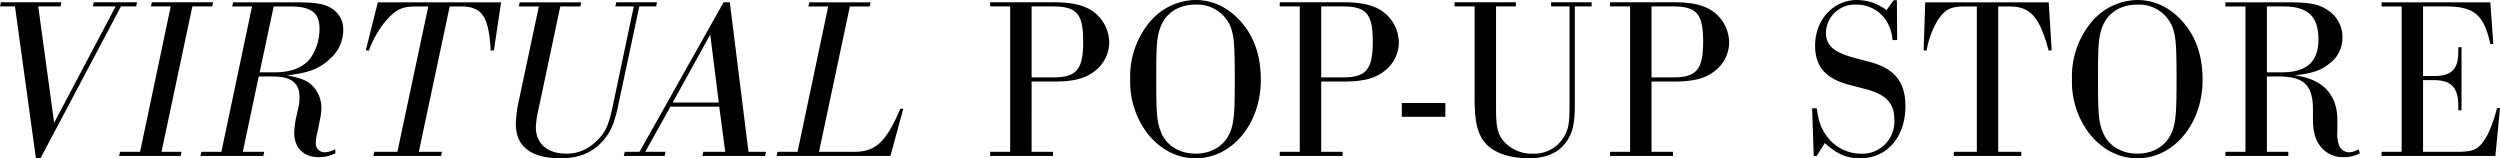 <?xml version="1.0" encoding="utf-8"?><svg xmlns="http://www.w3.org/2000/svg" width="596.86" height="37.785" viewBox="0 0 596.86 37.785"><path d="M-285.2-7.92-289-35.7h5.335l.165-.99h-14.41l-.22.99h3.575l5,36.245h1.1l19.2-36.245h3.63l.22-.99h-10.34l-.22.99h5.445Zm20.515,6.93h-4.785l-.22.99h14.685l.22-.99h-4.785L-252.2-35.7h4.73l.22-.99h-14.63l-.22.99h4.73Zm28.325-17.985h3.355c4.4,0,6.38,1.54,6.38,4.9a10.3,10.3,0,0,1-.22,2.31l-.605,2.695a21.008,21.008,0,0,0-.44,3.465c0,3.63,2.2,5.885,5.83,5.885a8.543,8.543,0,0,0,4.015-.935L-218.1-1.6a5.75,5.75,0,0,1-2.42.715,2.1,2.1,0,0,1-2.2-2.365,11.879,11.879,0,0,1,.44-2.695l.6-3.025a11.652,11.652,0,0,0,.275-2.42A7.6,7.6,0,0,0-223-16.17c-1.32-1.65-2.86-2.365-6.6-3.08,5.28-.6,7.865-1.595,10.45-4.125a9.025,9.025,0,0,0,2.97-6.71,5.812,5.812,0,0,0-2.255-4.785c-1.815-1.375-3.9-1.815-9.075-1.815h-14.96l-.22.99h4.73L-245.273-.99h-4.785l-.22.99h15.015l.22-.99h-5.115Zm.22-.99,3.355-15.73h3.9c5.06,0,7.04,1.485,7.04,5.335a12.291,12.291,0,0,1-2.255,7.15c-1.76,2.145-4.565,3.245-8.47,3.245Zm45.375-15.73h2.805c4.95.055,6.545,2.42,6.985,10.56l.77-.11,1.705-11.44h-29.425l-2.86,11.44.715.11a24.493,24.493,0,0,1,4.07-7.15c2.53-2.805,3.85-3.41,7.48-3.41h2.64L-203.253-.99h-5.5l-.22.99h16.17l.165-.99h-5.5Zm26.4,0h4.785l.22-.99h-14.685l-.22.99h4.785l-4.675,22a31.857,31.857,0,0,0-.825,6.05c0,5.39,3.63,8.2,10.725,8.2,4.345,0,7.645-1.375,10.12-4.235,1.815-2.035,2.75-4.29,3.63-8.525L-145.5-35.7h4.015l.22-.99H-151l-.22.99h4.4l-4.95,23.485c-1.1,5.17-1.87,6.82-4.235,8.91a9.758,9.758,0,0,1-6.985,2.75c-4.455,0-7.205-2.42-7.205-6.325a22.351,22.351,0,0,1,.66-4.4Zm37.95,23.925,1.43,10.78h-5.225l-.22.99h14.96l.22-.99h-4.18l-4.455-35.7h-1.485L-145.448-.99h-3.52l-.22.99h9.735l.22-.99h-4.84l5.995-10.78Zm-.11-.99h-11l8.965-16.225ZM-85.553,0l3.08-11.275h-.715c-3.465,8.14-5.995,10.45-11.6,10.285h-7.81l7.37-34.705h4.73l.22-.99h-14.63l-.22.99h4.73L-107.718-.99H-112.5l-.22.99Zm33.715-17.765h5.5c4.345,0,7.26-.715,9.4-2.365a8.687,8.687,0,0,0,3.63-6.93,9.271,9.271,0,0,0-3.41-7.1c-2.09-1.7-5.115-2.53-9.625-2.53h-15.4v.99h4.785V-.99h-4.785V0h15.015V-.99h-5.115Zm0-.99V-35.7h5.115c5.665,0,7.2,1.76,7.2,8.415s-1.595,8.525-7.15,8.525Zm39.16-18.48a14.564,14.564,0,0,0-10.89,5.17A20.3,20.3,0,0,0-28.3-18.37a20.4,20.4,0,0,0,4.07,12.925c3.08,3.905,7.095,6,11.55,6,8.69,0,15.565-8.2,15.565-18.7,0-5.28-1.32-9.625-4.07-13.09C-4.263-35.145-8.278-37.235-12.678-37.235Zm0,1.1A8.582,8.582,0,0,1-4.318-30.8c.825,2.255.99,4.345.99,12.7,0,6.985-.165,9.24-.715,11.275-1.1,3.96-4.345,6.27-8.635,6.27-3.96,0-7.15-2.035-8.36-5.39-.88-2.2-1.045-4.345-1.045-12.375,0-7.315.11-9.46.715-11.55C-20.268-33.825-17.078-36.135-12.678-36.135ZM17.3-17.765h5.5c4.345,0,7.26-.715,9.405-2.365a8.687,8.687,0,0,0,3.63-6.93,9.271,9.271,0,0,0-3.41-7.1c-2.09-1.7-5.115-2.53-9.625-2.53H7.4v.99h4.785V-.99H7.4V0H22.412V-.99H17.3Zm0-.99V-35.7h5.115c5.665,0,7.2,1.76,7.2,8.415s-1.595,8.525-7.15,8.525ZM46.942-12.65h-10.4v3.3h10.4ZM59.042-35.7h4.73v-.99H49.142v.99h4.785v22c0,6.05.825,9.075,3.19,11.275C59.152-.55,62.672.55,66.852.55c4.29,0,7.315-1.375,9.185-4.235,1.32-1.98,1.815-4.235,1.815-8.525V-35.7h4.015v-.99h-9.68v.99h4.4V-12.21c0,4.29-.22,5.665-1.21,7.425A8.191,8.191,0,0,1,67.842-.55a8.938,8.938,0,0,1-6.875-2.86c-1.54-1.76-1.925-3.52-1.925-7.865Zm37.125,17.93h5.5c4.345,0,7.26-.715,9.4-2.365a8.687,8.687,0,0,0,3.63-6.93,9.271,9.271,0,0,0-3.41-7.1c-2.09-1.7-5.115-2.53-9.625-2.53h-15.4v.99h4.785V-.99H86.267V0h15.015V-.99H96.167Zm0-.99V-35.7h5.115c5.665,0,7.205,1.76,7.205,8.415s-1.6,8.525-7.15,8.525ZM154.742-37.18h-.77l-1.705,2.365a11.852,11.852,0,0,0-7.04-2.42c-5.665,0-10.01,4.73-10.01,10.89,0,4.95,2.475,7.81,7.92,9.3l4.235,1.1c4.84,1.32,6.765,3.355,6.765,7.315a7.665,7.665,0,0,1-8.03,8.085,10.078,10.078,0,0,1-8.47-4.73c-1.1-1.65-1.6-3.08-2.035-6.105h-1.1L134.887,0h.715l1.925-3.08C140.442-.44,142.7.55,146,.55c6.38,0,10.78-5.06,10.78-12.43,0-5.83-2.64-9.075-8.69-10.615l-2.915-.77c-5.39-1.375-7.37-3.025-7.37-6.16a6.877,6.877,0,0,1,7.15-6.71,8.407,8.407,0,0,1,7.04,3.52,9.858,9.858,0,0,1,1.705,4.95h1.1Zm24.2,1.485h2.75c4.95.055,7.1,2.475,9.295,10.56l.715-.11-.715-11.44h-29.48l-.385,11.44.715.11a21.013,21.013,0,0,1,2.585-7.15c1.87-2.805,3.08-3.41,6.765-3.41h2.64V-.99h-5.5V0h16.115V-.99h-5.5Zm33.22-1.54a14.564,14.564,0,0,0-10.89,5.17,20.3,20.3,0,0,0-4.73,13.695,20.4,20.4,0,0,0,4.07,12.925c3.08,3.905,7.1,6,11.55,6,8.69,0,15.565-8.2,15.565-18.7,0-5.28-1.32-9.625-4.07-13.09C220.577-35.145,216.562-37.235,212.162-37.235Zm0,1.1a8.582,8.582,0,0,1,8.36,5.335c.825,2.255.99,4.345.99,12.7,0,6.985-.165,9.24-.715,11.275-1.1,3.96-4.345,6.27-8.635,6.27-3.96,0-7.15-2.035-8.36-5.39-.88-2.2-1.045-4.345-1.045-12.375,0-7.315.11-9.46.715-11.55C204.572-33.825,207.762-36.135,212.162-36.135Zm30.91,17.16h3.3c5.5.165,7.48,2.035,7.7,7.205v2.695c0,3.19.5,5.17,1.815,6.82a6.7,6.7,0,0,0,5.555,2.53,7.653,7.653,0,0,0,3.85-.935l-.33-.935a4.523,4.523,0,0,1-2.255.715,2.6,2.6,0,0,1-2.31-1.43,7.871,7.871,0,0,1-.495-3.63V-8.965c-.165-5.885-3.63-9.405-10.175-10.285,4.29-.495,6.215-1.155,8.2-2.75a7.591,7.591,0,0,0,3.19-6.16,7.6,7.6,0,0,0-3.52-6.655c-2.09-1.43-4.29-1.87-9.46-1.87h-14.96v.99h4.785V-.99h-4.785V0h15.015V-.99h-5.115Zm0-.99V-35.7h3.9c5.885,0,8.415,2.365,8.415,7.865,0,5.335-2.805,7.865-8.745,7.865Zm53.35-16.72h-25.96v.99h4.785V-.99h-4.785V0h27.17l1.1-11.44h-.715a33.232,33.232,0,0,1-2.255,6.38c-2.09,3.63-3.08,4.125-8.085,4.07h-7.315V-18.1h2.42c4.18-.055,5.94,1.65,5.995,5.94v1.265h.77V-25.96h-.77v1.045c0,4.235-1.6,5.83-5.885,5.83h-2.53V-35.7h4.675c7.425-.11,9.79,1.76,11.385,8.965h.715Z" transform="translate(298.128 37.235)"/></svg>
